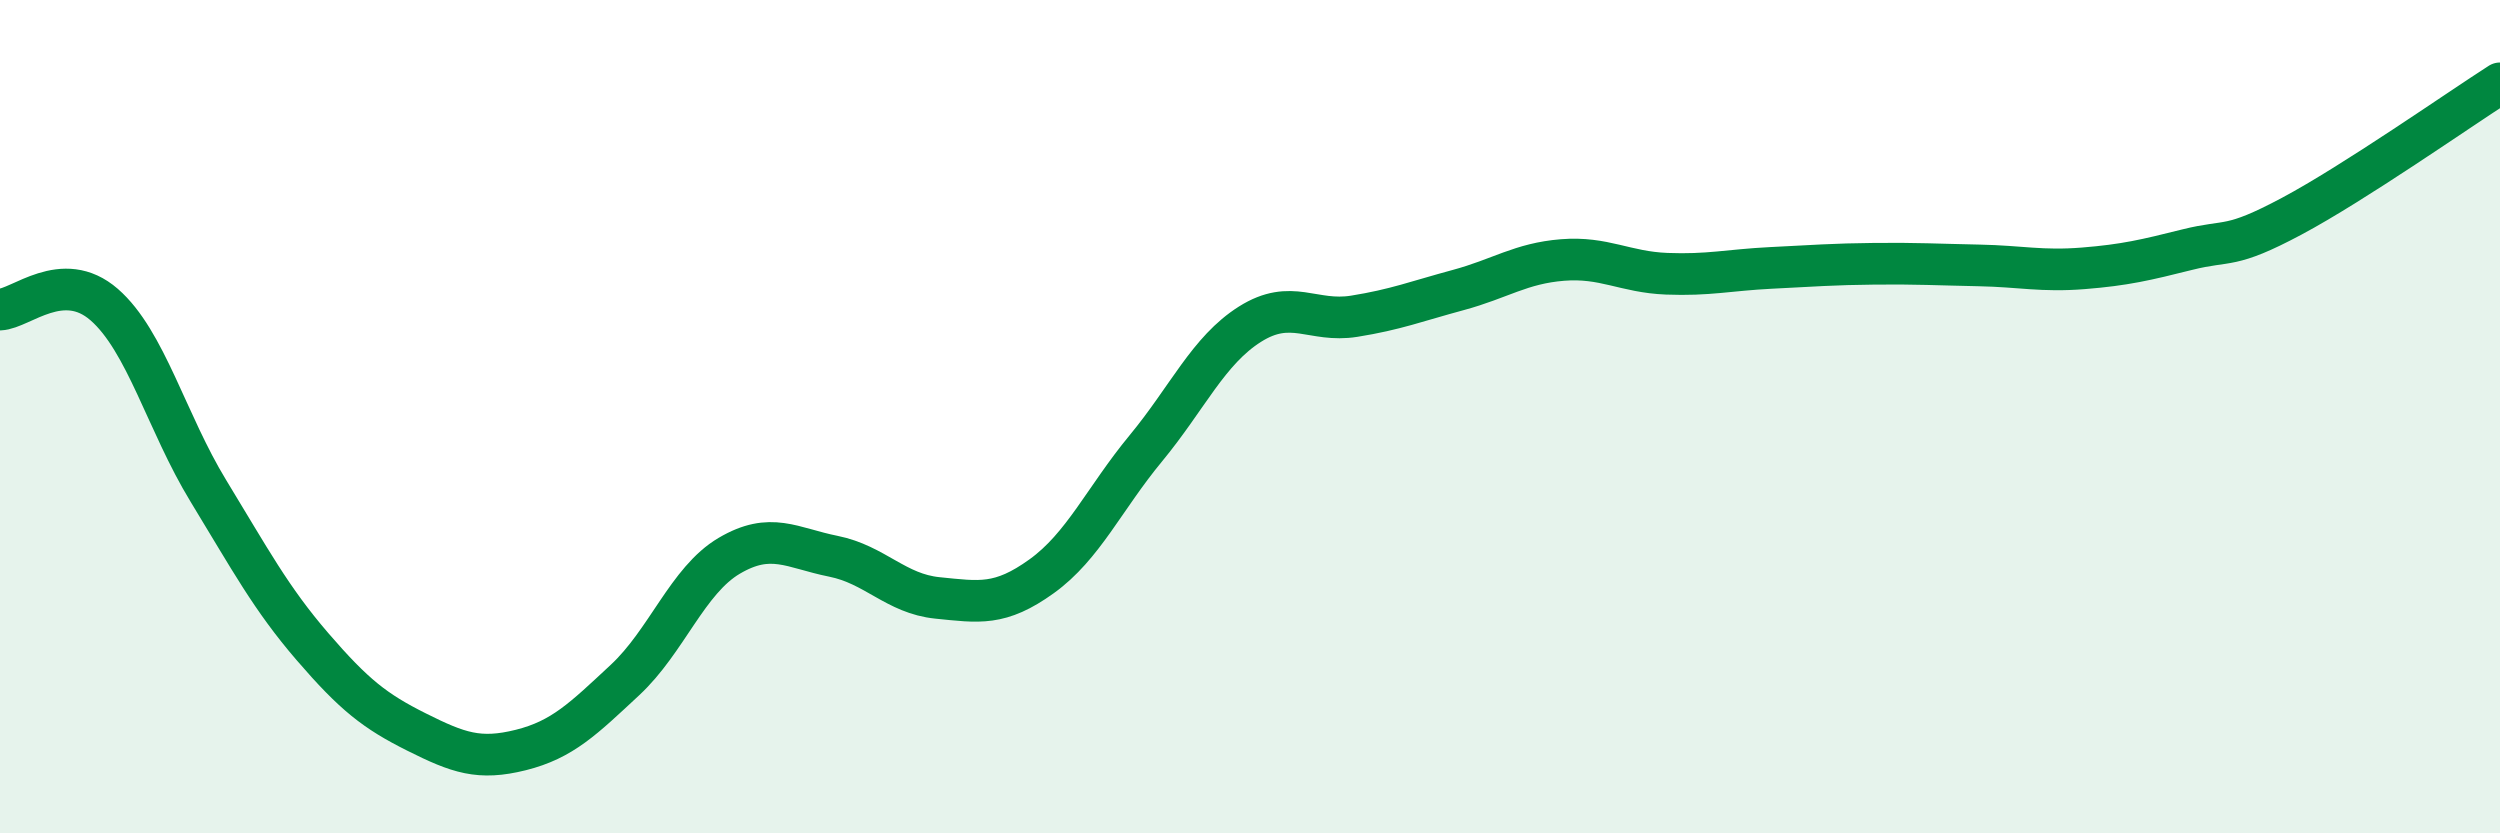 
    <svg width="60" height="20" viewBox="0 0 60 20" xmlns="http://www.w3.org/2000/svg">
      <path
        d="M 0,7.43 C 0.5,7.41 1.5,6.44 2.5,7.31 C 3.5,8.18 4,10.14 5,11.78 C 6,13.42 6.5,14.36 7.5,15.52 C 8.5,16.68 9,17.07 10,17.57 C 11,18.07 11.5,18.25 12.5,18 C 13.5,17.75 14,17.25 15,16.32 C 16,15.39 16.5,13.93 17.5,13.34 C 18.5,12.75 19,13.15 20,13.35 C 21,13.55 21.5,14.25 22.5,14.35 C 23.5,14.45 24,14.55 25,13.83 C 26,13.11 26.5,11.97 27.5,10.76 C 28.5,9.55 29,8.41 30,7.78 C 31,7.15 31.5,7.75 32.5,7.59 C 33.5,7.43 34,7.23 35,6.96 C 36,6.69 36.5,6.32 37.5,6.24 C 38.5,6.16 39,6.53 40,6.57 C 41,6.61 41.5,6.48 42.5,6.43 C 43.5,6.38 44,6.34 45,6.33 C 46,6.32 46.5,6.35 47.5,6.37 C 48.5,6.39 49,6.52 50,6.44 C 51,6.36 51.5,6.24 52.5,5.99 C 53.5,5.74 53.5,5.99 55,5.19 C 56.5,4.39 59,2.64 60,2L60 20L0 20Z"
        fill="#008740"
        opacity="0.1"
        stroke-linecap="round"
        stroke-linejoin="round"
      />
      <path
        d="M 0,7.43 C 0.5,7.41 1.5,6.44 2.5,7.31 C 3.5,8.18 4,10.14 5,11.78 C 6,13.42 6.5,14.36 7.5,15.52 C 8.5,16.68 9,17.07 10,17.57 C 11,18.07 11.5,18.25 12.5,18 C 13.5,17.75 14,17.25 15,16.32 C 16,15.39 16.5,13.93 17.5,13.34 C 18.5,12.75 19,13.15 20,13.35 C 21,13.55 21.5,14.25 22.5,14.35 C 23.5,14.45 24,14.55 25,13.83 C 26,13.11 26.5,11.97 27.5,10.76 C 28.5,9.55 29,8.41 30,7.78 C 31,7.15 31.5,7.75 32.5,7.59 C 33.5,7.43 34,7.23 35,6.96 C 36,6.69 36.5,6.32 37.5,6.24 C 38.5,6.16 39,6.53 40,6.57 C 41,6.61 41.5,6.48 42.5,6.43 C 43.5,6.38 44,6.34 45,6.33 C 46,6.32 46.5,6.35 47.5,6.37 C 48.5,6.39 49,6.52 50,6.44 C 51,6.36 51.5,6.24 52.5,5.99 C 53.5,5.74 53.5,5.99 55,5.19 C 56.5,4.39 59,2.64 60,2"
        stroke="#008740"
        stroke-width="1"
        fill="none"
        stroke-linecap="round"
        stroke-linejoin="round"
      />
    </svg>
  